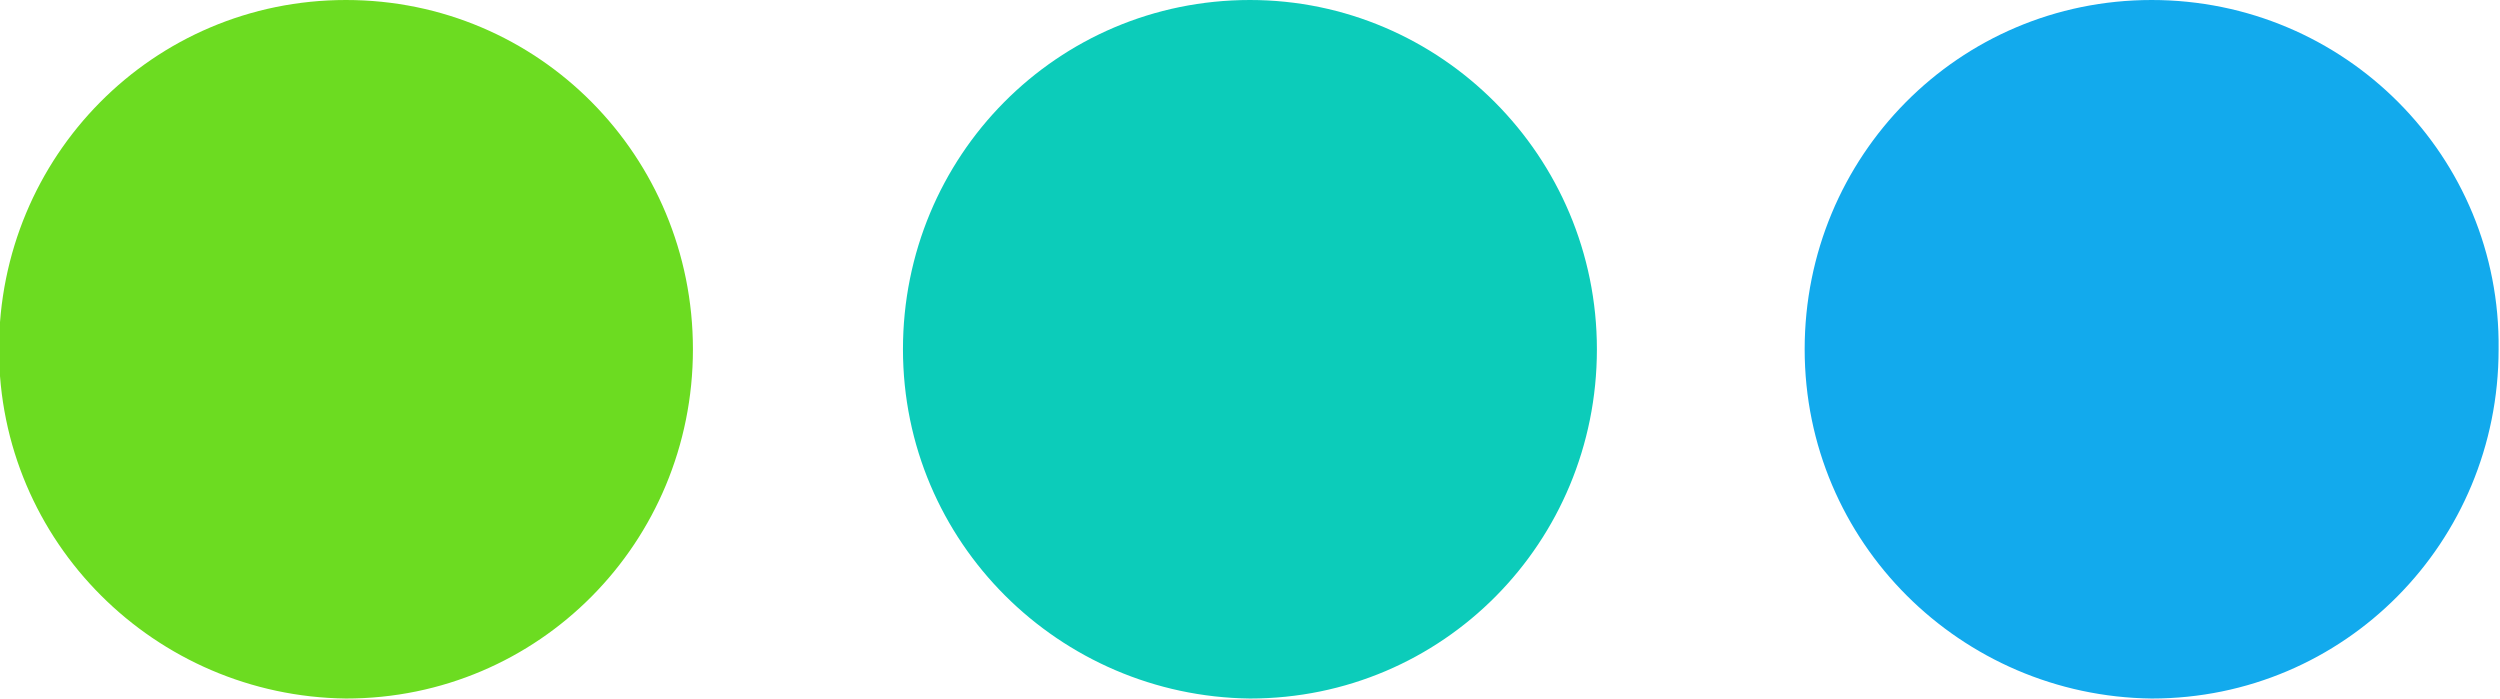 <?xml version="1.0" encoding="utf-8"?>
<!-- Generator: Adobe Illustrator 25.3.1, SVG Export Plug-In . SVG Version: 6.00 Build 0)  -->
<svg version="1.1" id="Ebene_1" xmlns="http://www.w3.org/2000/svg" xmlns:xlink="http://www.w3.org/1999/xlink" x="0px" y="0px"
	 viewBox="0 0 108.8 30.4" style="enable-background:new 0 0 108.8 30.4;" xml:space="preserve">
<style type="text/css">
	.st0{fill:#6CDC21;}
	.st1{fill:#0CCCBA;}
	.st2{fill:#12AAED;}
</style>
<g id="Gruppe_173" transform="translate(0 67.616)">
	<g id="Gruppe_188" transform="translate(0 -67.616)">
		<g id="Gruppe_185" transform="translate(226.256 0)">
			<path id="Pfad_254" class="st0" d="M-211.2,0c-8.4,0-15.1,6.8-15.1,15.2l0,0c0,8.4,6.8,15.1,15.1,15.2l0,0
				c8.4,0,15.1-6.8,15.1-15.2S-202.8,0-211.2,0L-211.2,0"/>
		</g>
		<g id="Gruppe_186" transform="translate(240.997 0)">
			<path id="Pfad_255" class="st1" d="M-186.6,0c-8.4,0-15.1,6.8-15.1,15.2l0,0c0,8.4,6.8,15.1,15.1,15.2l0,0
				c8.4,0,15.1-6.8,15.1-15.2l0,0C-171.5,6.8-178.3,0-186.6,0L-186.6,0"/>
		</g>
		<g id="Gruppe_187" transform="translate(255.739 0)">
			<path id="Pfad_256" class="st2" d="M-162.1,0c-8.4,0-15.1,6.8-15.1,15.2l0,0c0,8.4,6.8,15.1,15.1,15.2l0,0
				c8.4,0,15.1-6.8,15.1-15.2l0,0C-146.9,6.8-153.7,0-162.1,0L-162.1,0"/>
		</g>
	</g>
</g>
</svg>
